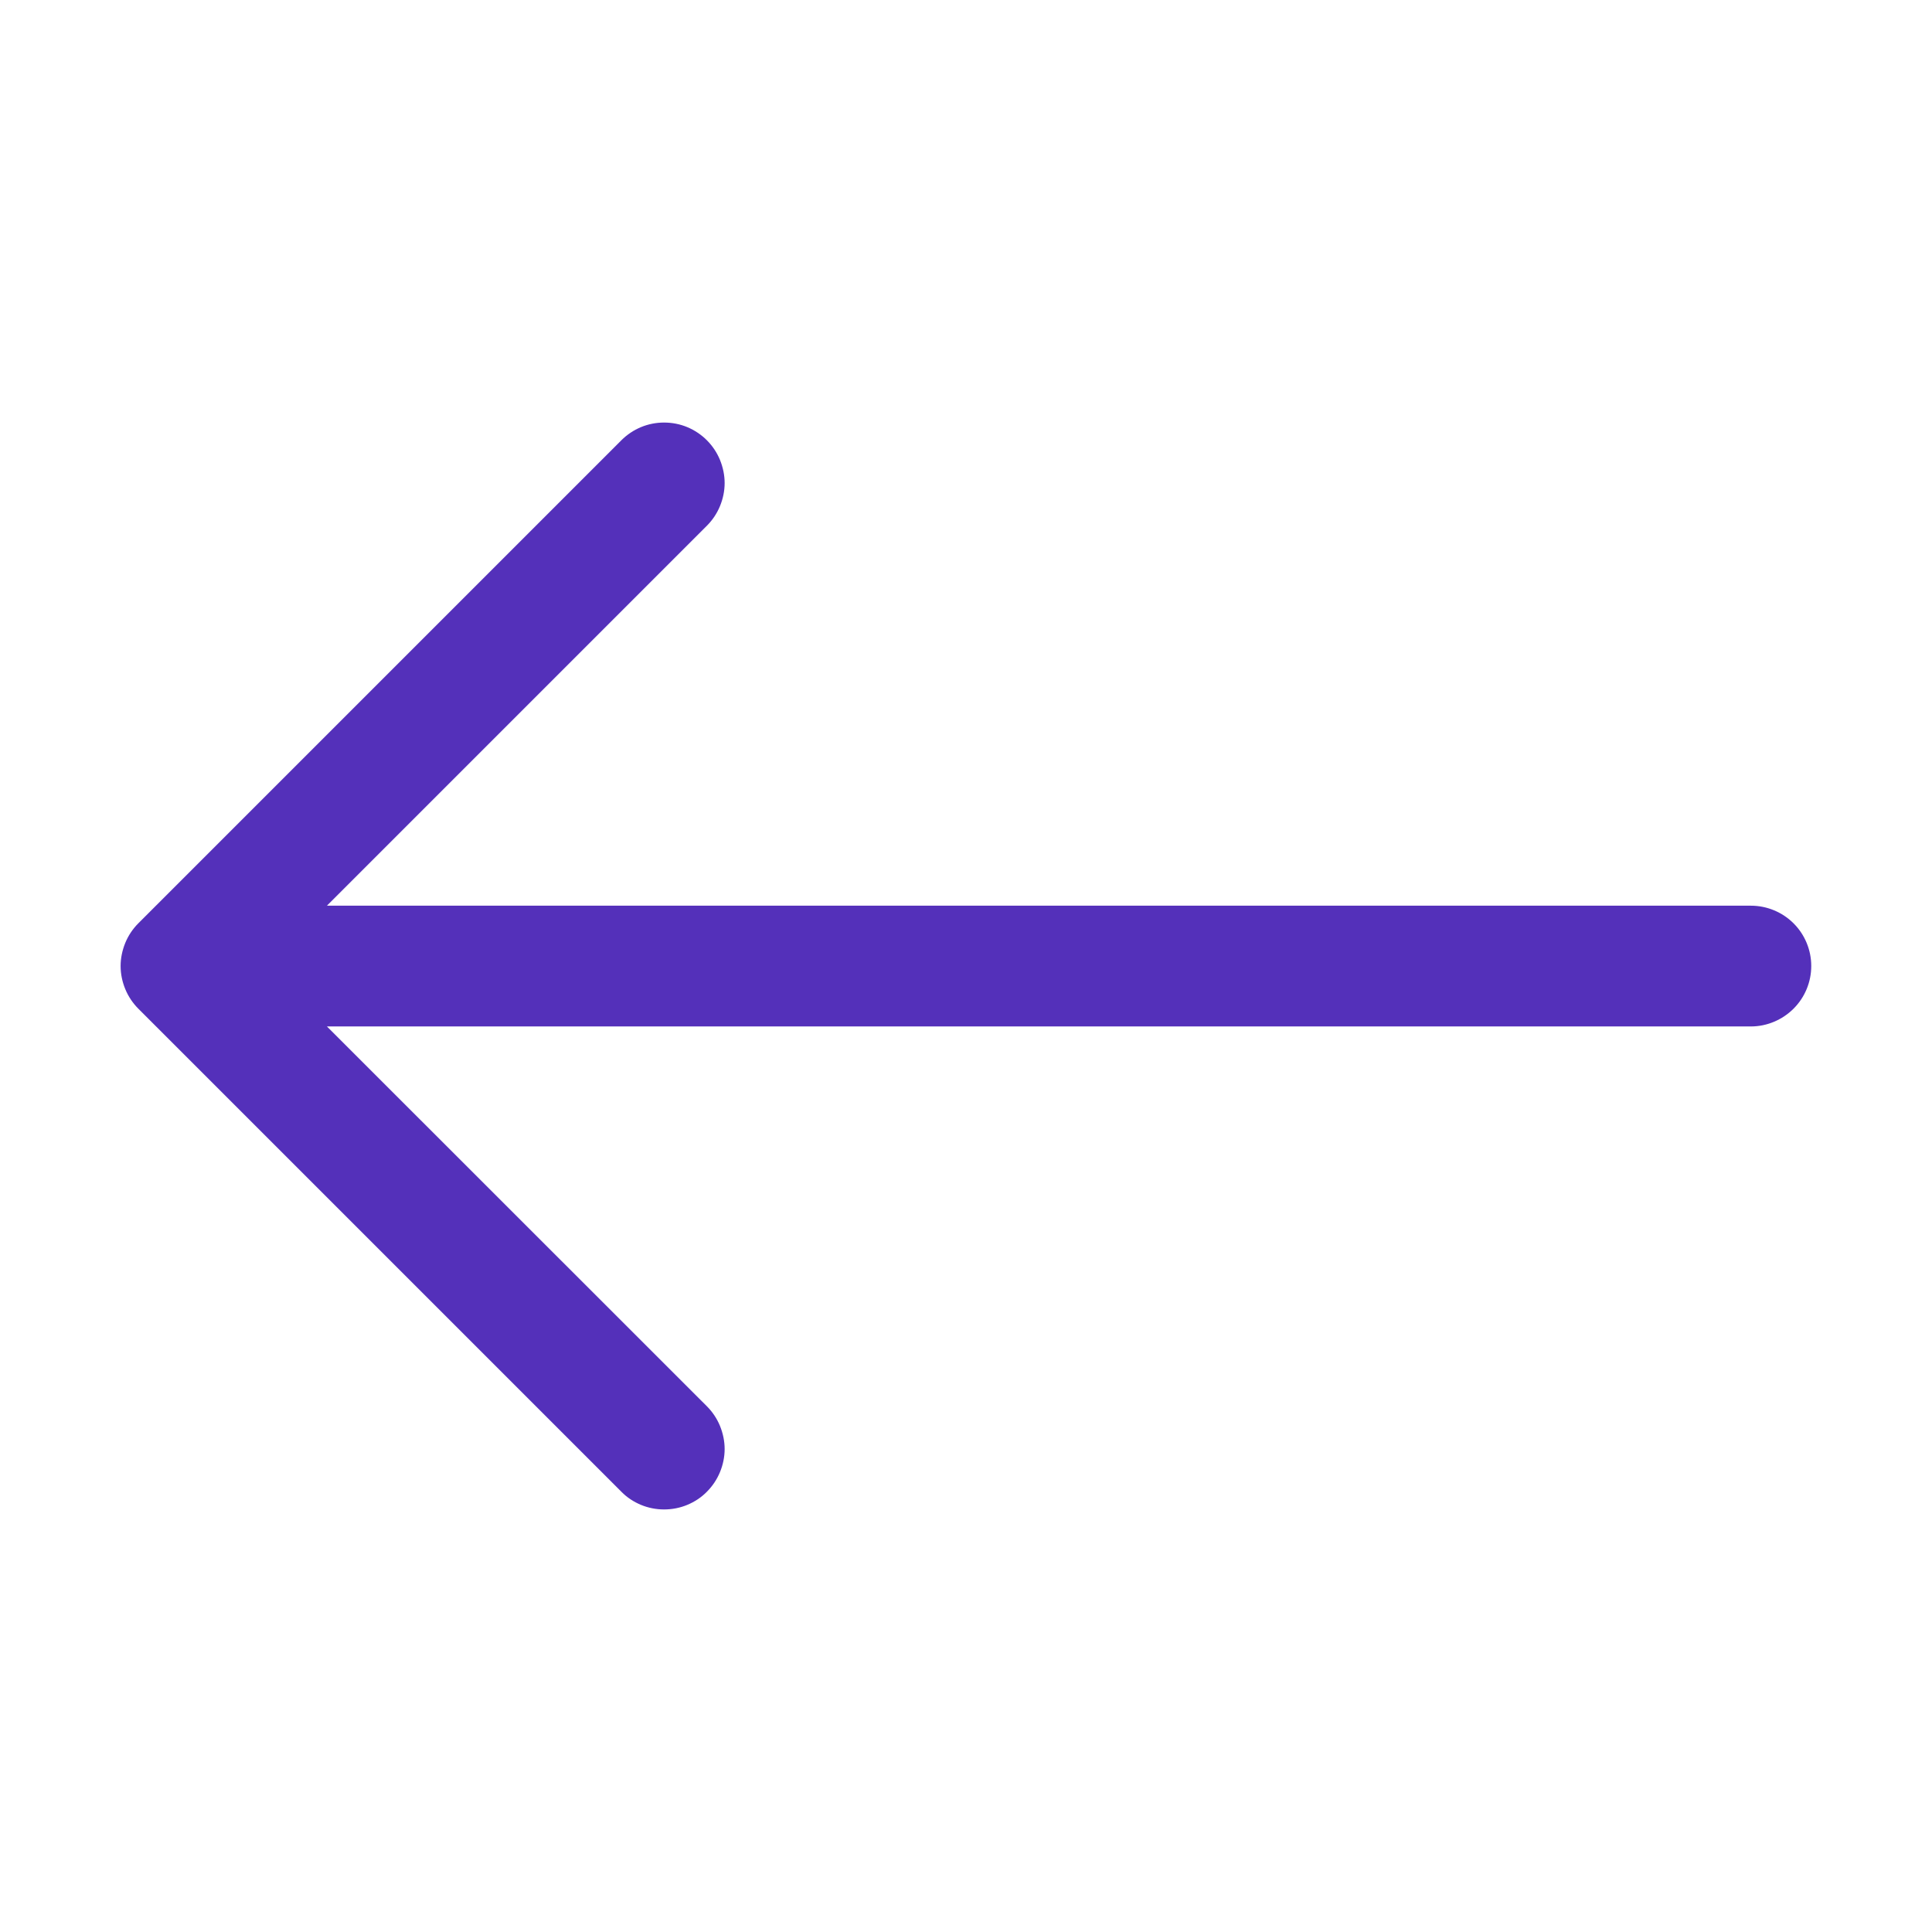 <svg width="14" height="14" viewBox="0 0 14 14" fill="none" xmlns="http://www.w3.org/2000/svg">
<path fill-rule="evenodd" clip-rule="evenodd" d="M13.125 7C13.125 6.884 13.079 6.773 12.997 6.691C12.915 6.609 12.803 6.563 12.688 6.563H2.369L5.122 3.81C5.163 3.769 5.195 3.721 5.217 3.668C5.239 3.615 5.251 3.558 5.251 3.5C5.251 3.443 5.239 3.386 5.217 3.332C5.195 3.279 5.163 3.231 5.122 3.19C5.082 3.15 5.033 3.117 4.98 3.095C4.927 3.073 4.87 3.062 4.812 3.062C4.755 3.062 4.698 3.073 4.645 3.095C4.592 3.117 4.543 3.15 4.503 3.19L1.003 6.69C0.962 6.731 0.93 6.779 0.908 6.832C0.886 6.886 0.874 6.943 0.874 7C0.874 7.058 0.886 7.115 0.908 7.168C0.93 7.221 0.962 7.269 1.003 7.31L4.503 10.81C4.543 10.851 4.592 10.883 4.645 10.905C4.698 10.927 4.755 10.938 4.812 10.938C4.87 10.938 4.927 10.927 4.98 10.905C5.033 10.883 5.082 10.851 5.122 10.81C5.163 10.769 5.195 10.721 5.217 10.668C5.239 10.615 5.251 10.558 5.251 10.5C5.251 10.443 5.239 10.386 5.217 10.332C5.195 10.279 5.163 10.231 5.122 10.19L2.369 7.438H12.688C12.803 7.438 12.915 7.391 12.997 7.309C13.079 7.227 13.125 7.116 13.125 7Z" fill="#5430BA"/>
</svg>
